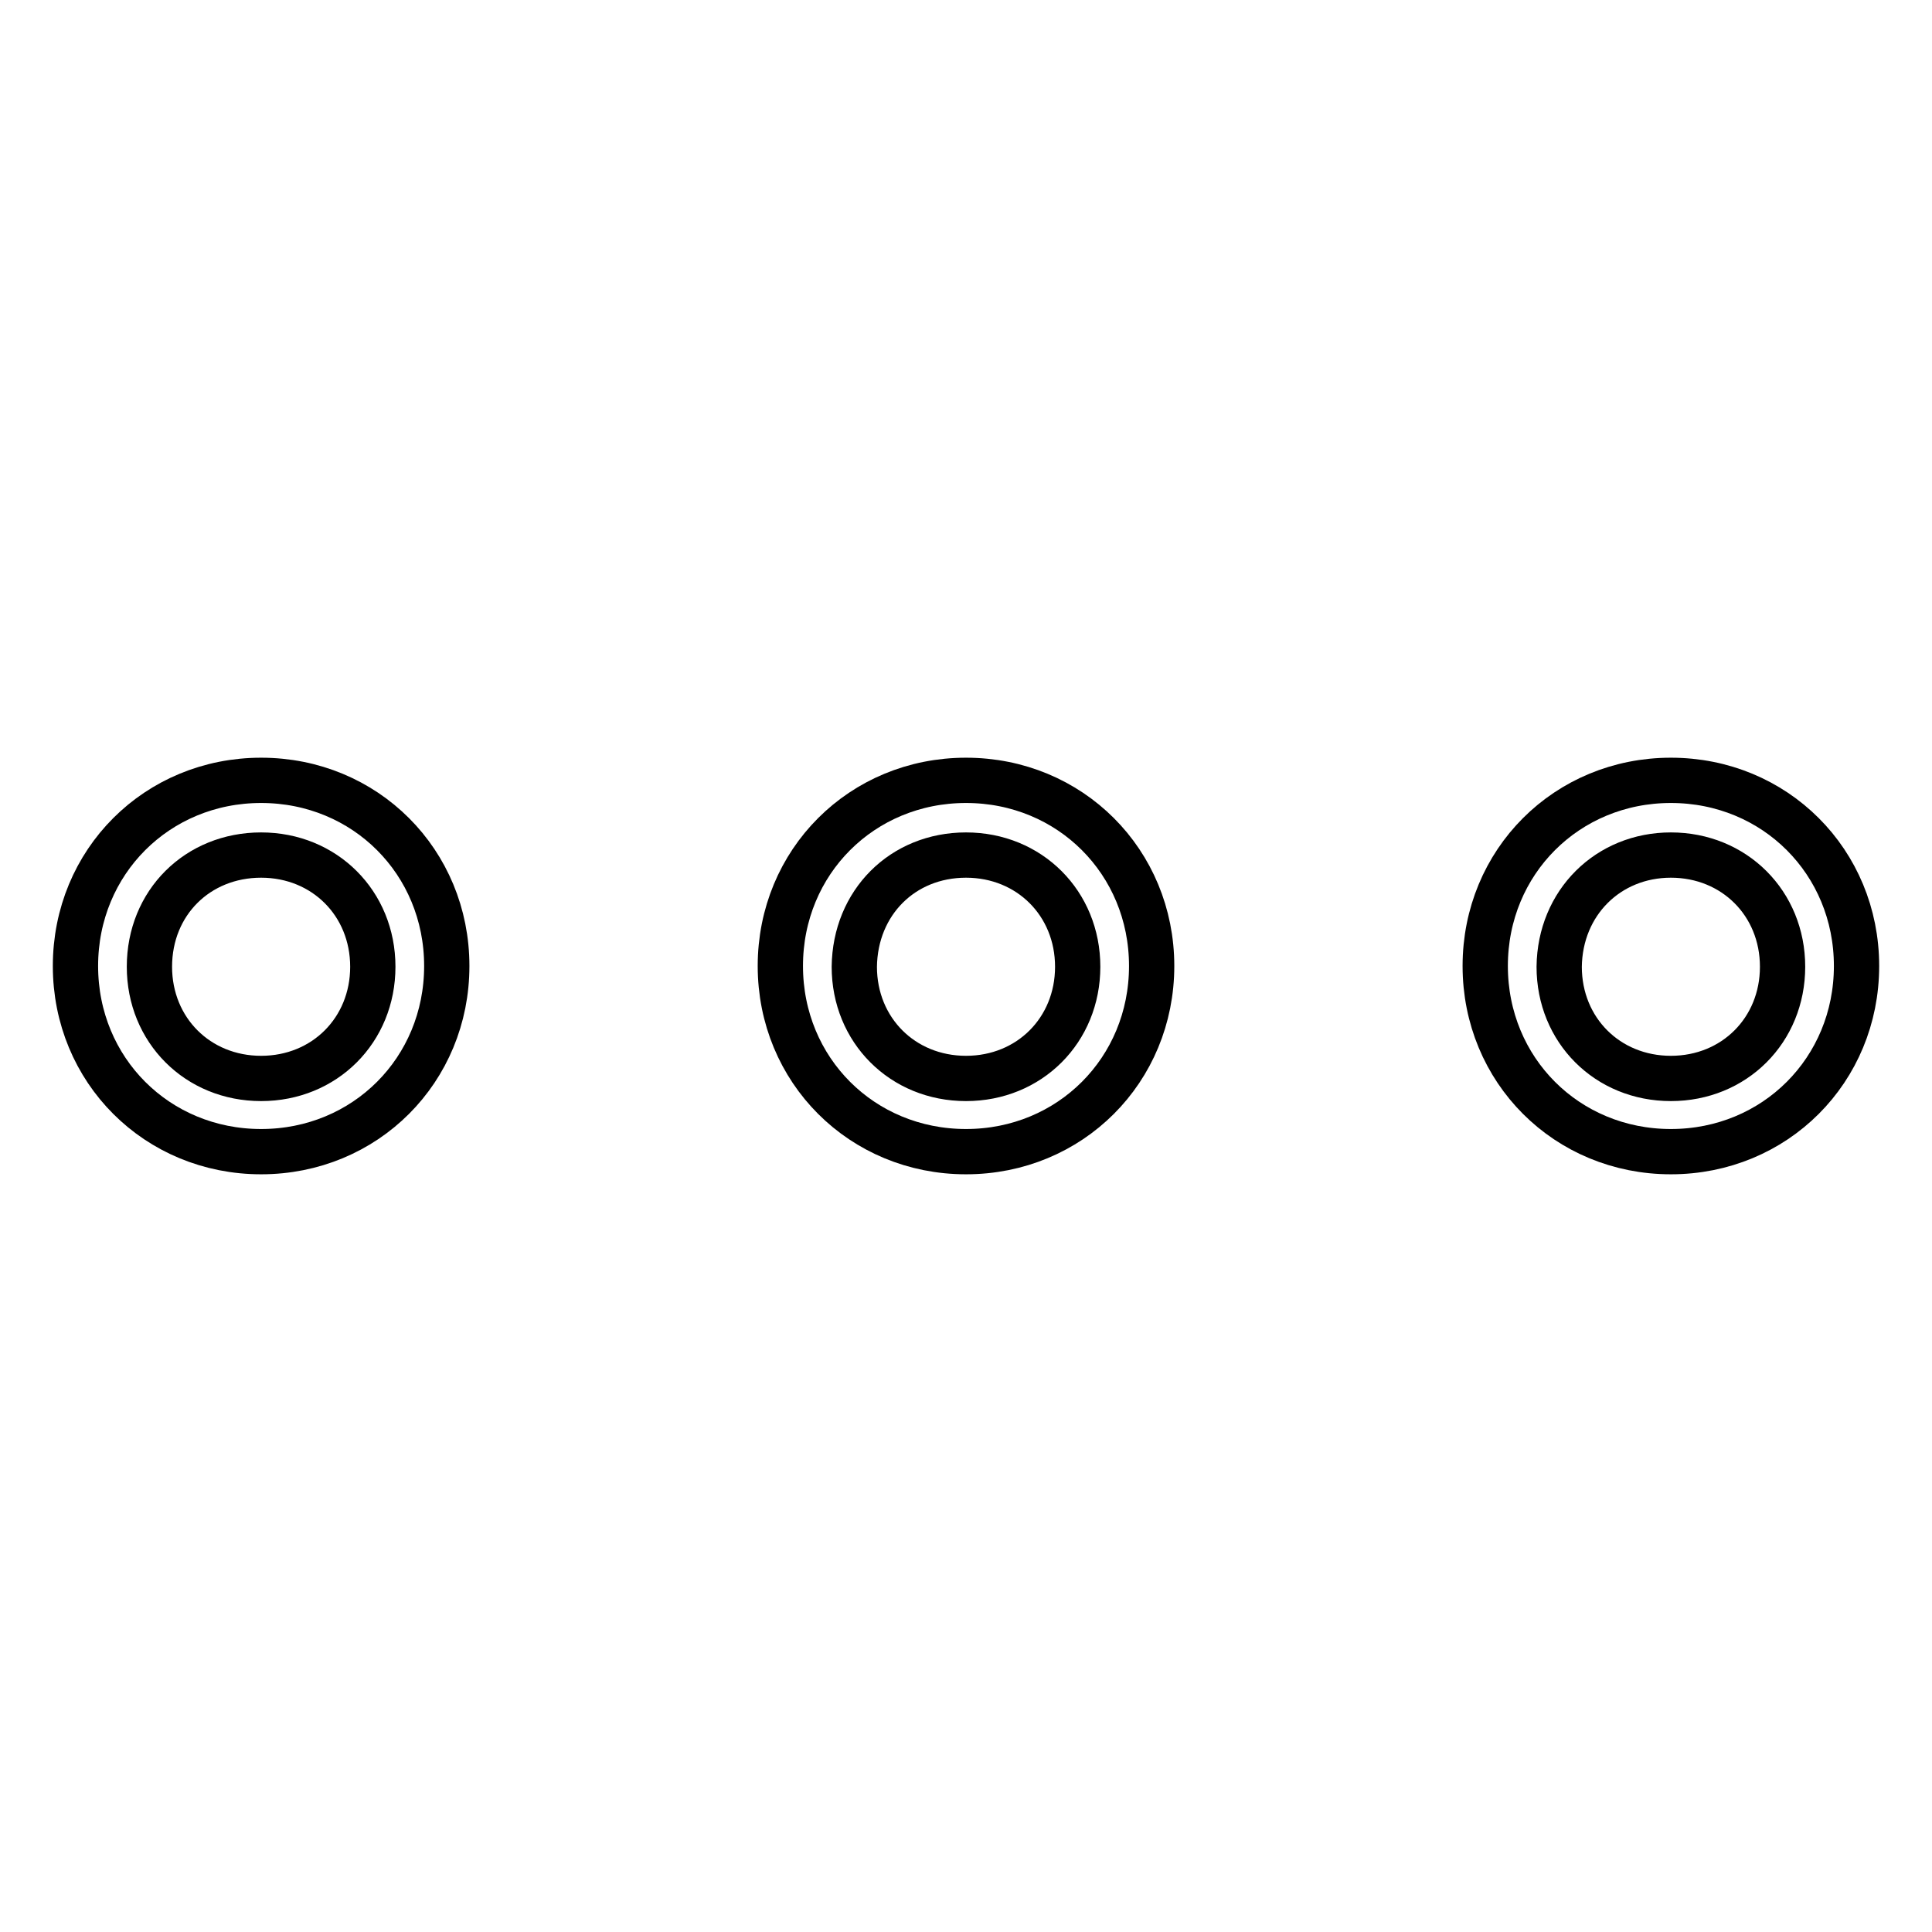<?xml version="1.0" encoding="utf-8"?>
<!-- Svg Vector Icons : http://www.onlinewebfonts.com/icon -->
<!DOCTYPE svg PUBLIC "-//W3C//DTD SVG 1.1//EN" "http://www.w3.org/Graphics/SVG/1.1/DTD/svg11.dtd">
<svg version="1.1" xmlns="http://www.w3.org/2000/svg" xmlns:xlink="http://www.w3.org/1999/xlink" x="0px" y="0px" viewBox="0 0 256 256" enable-background="new 0 0 256 256" xml:space="preserve">
<g> <path stroke-width="6" fill-opacity="0" stroke="#000000"  d="M34.6,113.3c8.4,0,14.8,6.4,14.8,14.8c0,8.4-6.4,14.8-14.8,14.8c-8.4,0-14.8-6.4-14.8-14.8 C19.8,119.6,26.2,113.3,34.6,113.3 M34.6,103.4C20.8,103.4,10,114.2,10,128c0,13.8,10.8,24.6,24.6,24.6c13.8,0,24.6-10.8,24.6-24.6 C59.2,114.2,48.4,103.4,34.6,103.4z M128,113.3c8.4,0,14.8,6.4,14.8,14.8c0,8.4-6.4,14.8-14.8,14.8s-14.8-6.4-14.8-14.8 C113.3,119.6,119.6,113.3,128,113.3 M128,103.4c-13.8,0-24.6,10.8-24.6,24.6c0,13.8,10.8,24.6,24.6,24.6s24.6-10.8,24.6-24.6 C152.6,114.2,141.8,103.4,128,103.4z M221.4,113.3c8.4,0,14.8,6.4,14.8,14.8c0,8.4-6.4,14.8-14.8,14.8s-14.8-6.4-14.8-14.8 C206.7,119.6,213.1,113.3,221.4,113.3 M221.4,103.4c-13.8,0-24.6,10.8-24.6,24.6c0,13.8,10.8,24.6,24.6,24.6S246,141.8,246,128 C246,114.2,235.2,103.4,221.4,103.4z"/></g>
</svg>